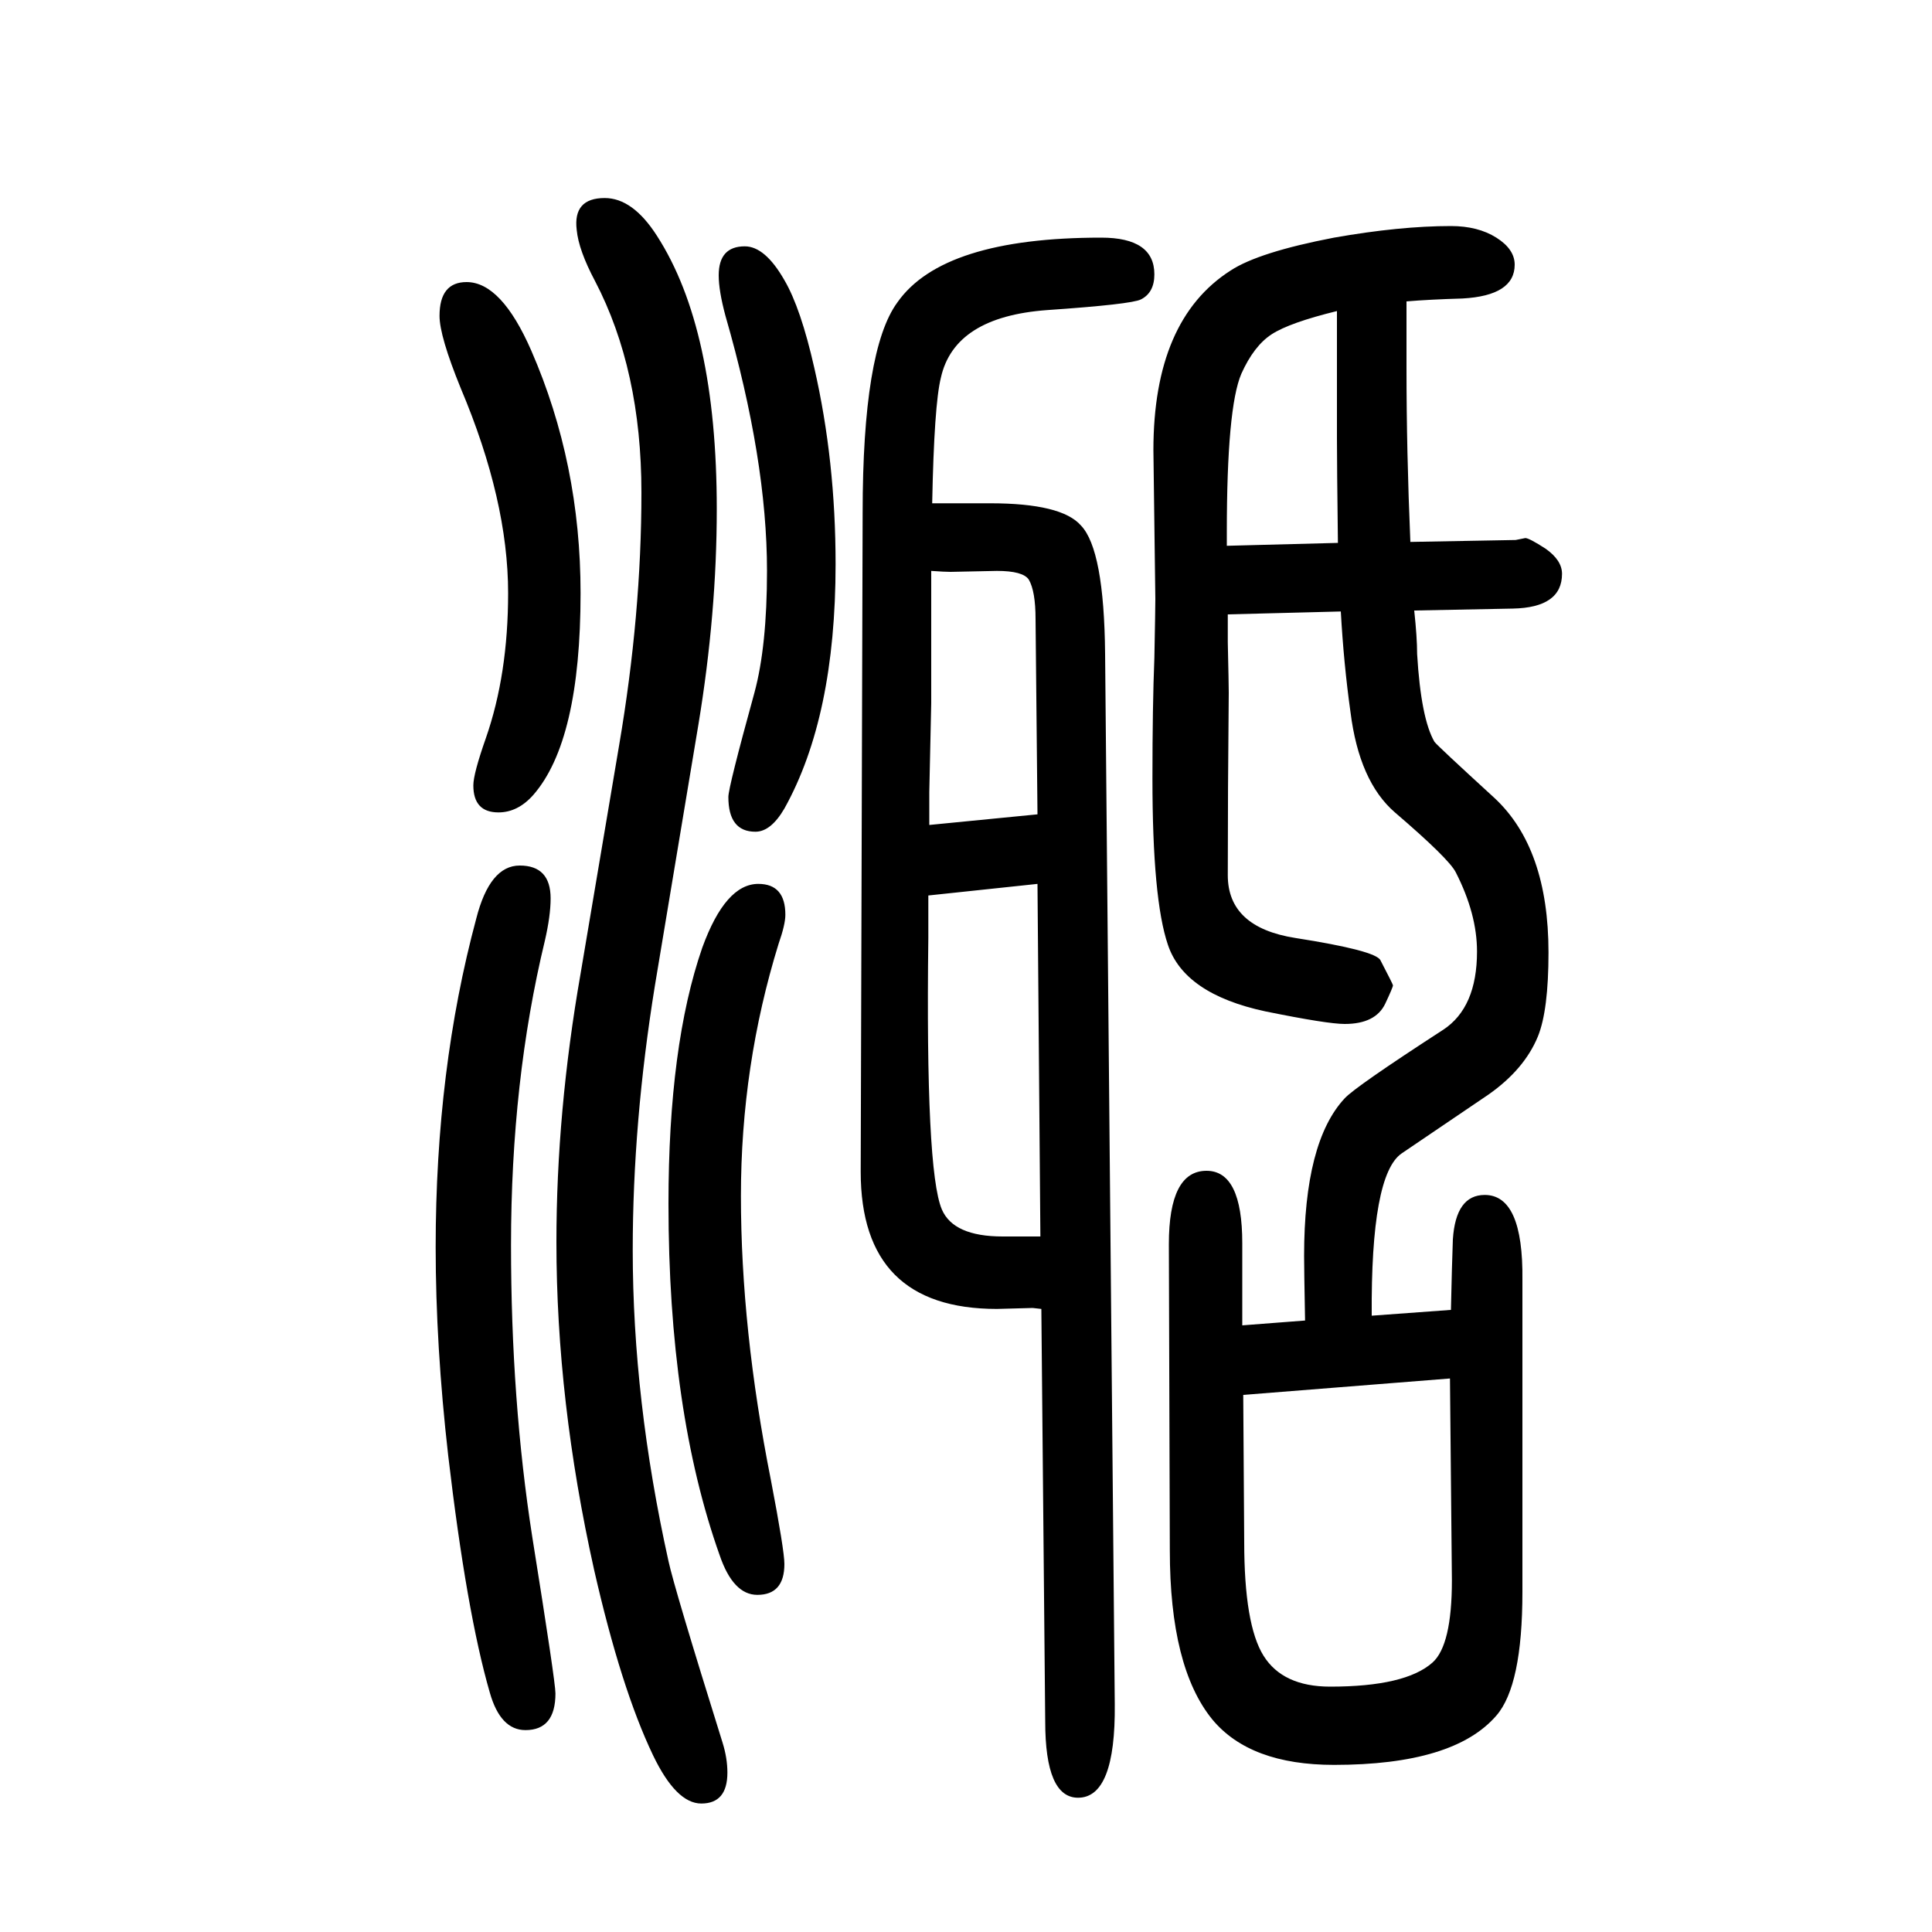 <svg xmlns="http://www.w3.org/2000/svg" xmlns:xlink="http://www.w3.org/1999/xlink" height="100" width="100" version="1.1"><path d="M1351 283q-1 53 -1 67q0 118 42 163q11 12 102 71q35 23 35 81q0 39 -22 82q-7 14 -63 62q-37 32 -46 104q-7 50 -10 104l-117 -3v-29q1 -44 1 -52q-1 -102 -1 -189q0 -54 70 -65q83 -13 88 -23q13 -25 13 -26q0 -2 -8 -19q-10 -21 -42 -21q-18 0 -82 13q-84 18 -101 69
q-16 47 -16 172q0 75 2 125q1 51 1 61l-2 154q0 135 80 186q29 19 107 34q68 12 121 12q28 0 47 -12t19 -28q0 -32 -54 -35q-34 -1 -58 -3v-42v-27q0 -86 4 -180l109 2l10 2q4 0 21 -11q17 -12 17 -26q0 -35 -51 -36l-102 -2q3 -28 3 -45q4 -67 18 -91q3 -4 62 -58
q56 -52 56 -160q0 -60 -11 -87q-14 -34 -51 -60l-90 -61q-32 -22 -31 -168l82 6q1 46 2 73q3 46 33 46q40 0 39 -88v-323q0 -97 -27 -128q-44 -51 -168 -51q-87 0 -126 47q-44 54 -44 175l-1 317q0 76 39 76q37 0 37 -75v-85zM1385 1088q-1 82 -1 108v72v60
q-49 -12 -67.5 -24t-31.5 -41q-15 -35 -15 -164v-14zM1287 206l1 -152q0 -86 20 -118t69 -32q78 0 106 25q20 18 20 85l-2 209zM1078 295q-8 1 -9 1l-37 -1q-141 0 -141 142l2 682q0 169 36 218q47 67 211 67q55 0 55 -38q0 -19 -14 -26q-10 -5 -97 -11q-96 -7 -110 -70
q-7 -28 -9 -130h25h35q74 0 94 -23q24 -25 25 -133l10 -1087q1 -97 -38 -97q-34 0 -34 79zM1074 807l-2 202q0 29 -7 41q-6 9 -33 9l-48 -1q-6 0 -20 1v-137l-2 -92v-34zM1074 735l-113 -12v-44q-3 -241 14 -281q12 -28 63 -28h29h10zM538 754q32 0 32 -34q0 -18 -6 -44
q-35 -145 -35 -315q0 -161 22 -302q24 -150 24 -162q0 -38 -31 -38q-26 0 -37 39q-24 83 -43 245q-13 114 -13 216q0 184 42 340q14 55 45 55zM771 1395q21 0 41 -35q17 -29 31 -91q22 -96 22 -203q0 -158 -53 -253q-14 -24 -30 -24q-28 0 -28 36q0 10 27 108q13 48 13 126
q0 115 -43 264q-7 26 -7 42q0 30 27 30zM483 1358q36 0 67 -71q51 -117 51 -251q0 -153 -49 -209q-16 -18 -36 -18q-26 0 -26 28q0 12 13 49q23 66 23 150q0 96 -49 212q-22 54 -22 75q0 35 28 35zM785 735q28 0 28 -32q0 -10 -7 -30q-39 -126 -39 -261q0 -138 31 -294
q14 -73 14 -87q0 -32 -28 -32q-25 0 -39 41q-53 149 -53 364q0 164 35 265q24 66 58 66zM626 1445q29 0 54 -39q62 -96 62 -283q0 -108 -19 -223l-45 -270q-23 -142 -23 -274q0 -155 37 -322q6 -28 56 -188q5 -16 5 -31q0 -32 -27 -32q-26 0 -50 50q-33 69 -61 192
q-39 175 -39 339q0 135 25 278l40 237q23 135 23 261q0 127 -48 219q-17 32 -19 53q-4 33 29 33z" style="" transform="scale(0.05 -0.05) translate(0 -1650)"/></svg>